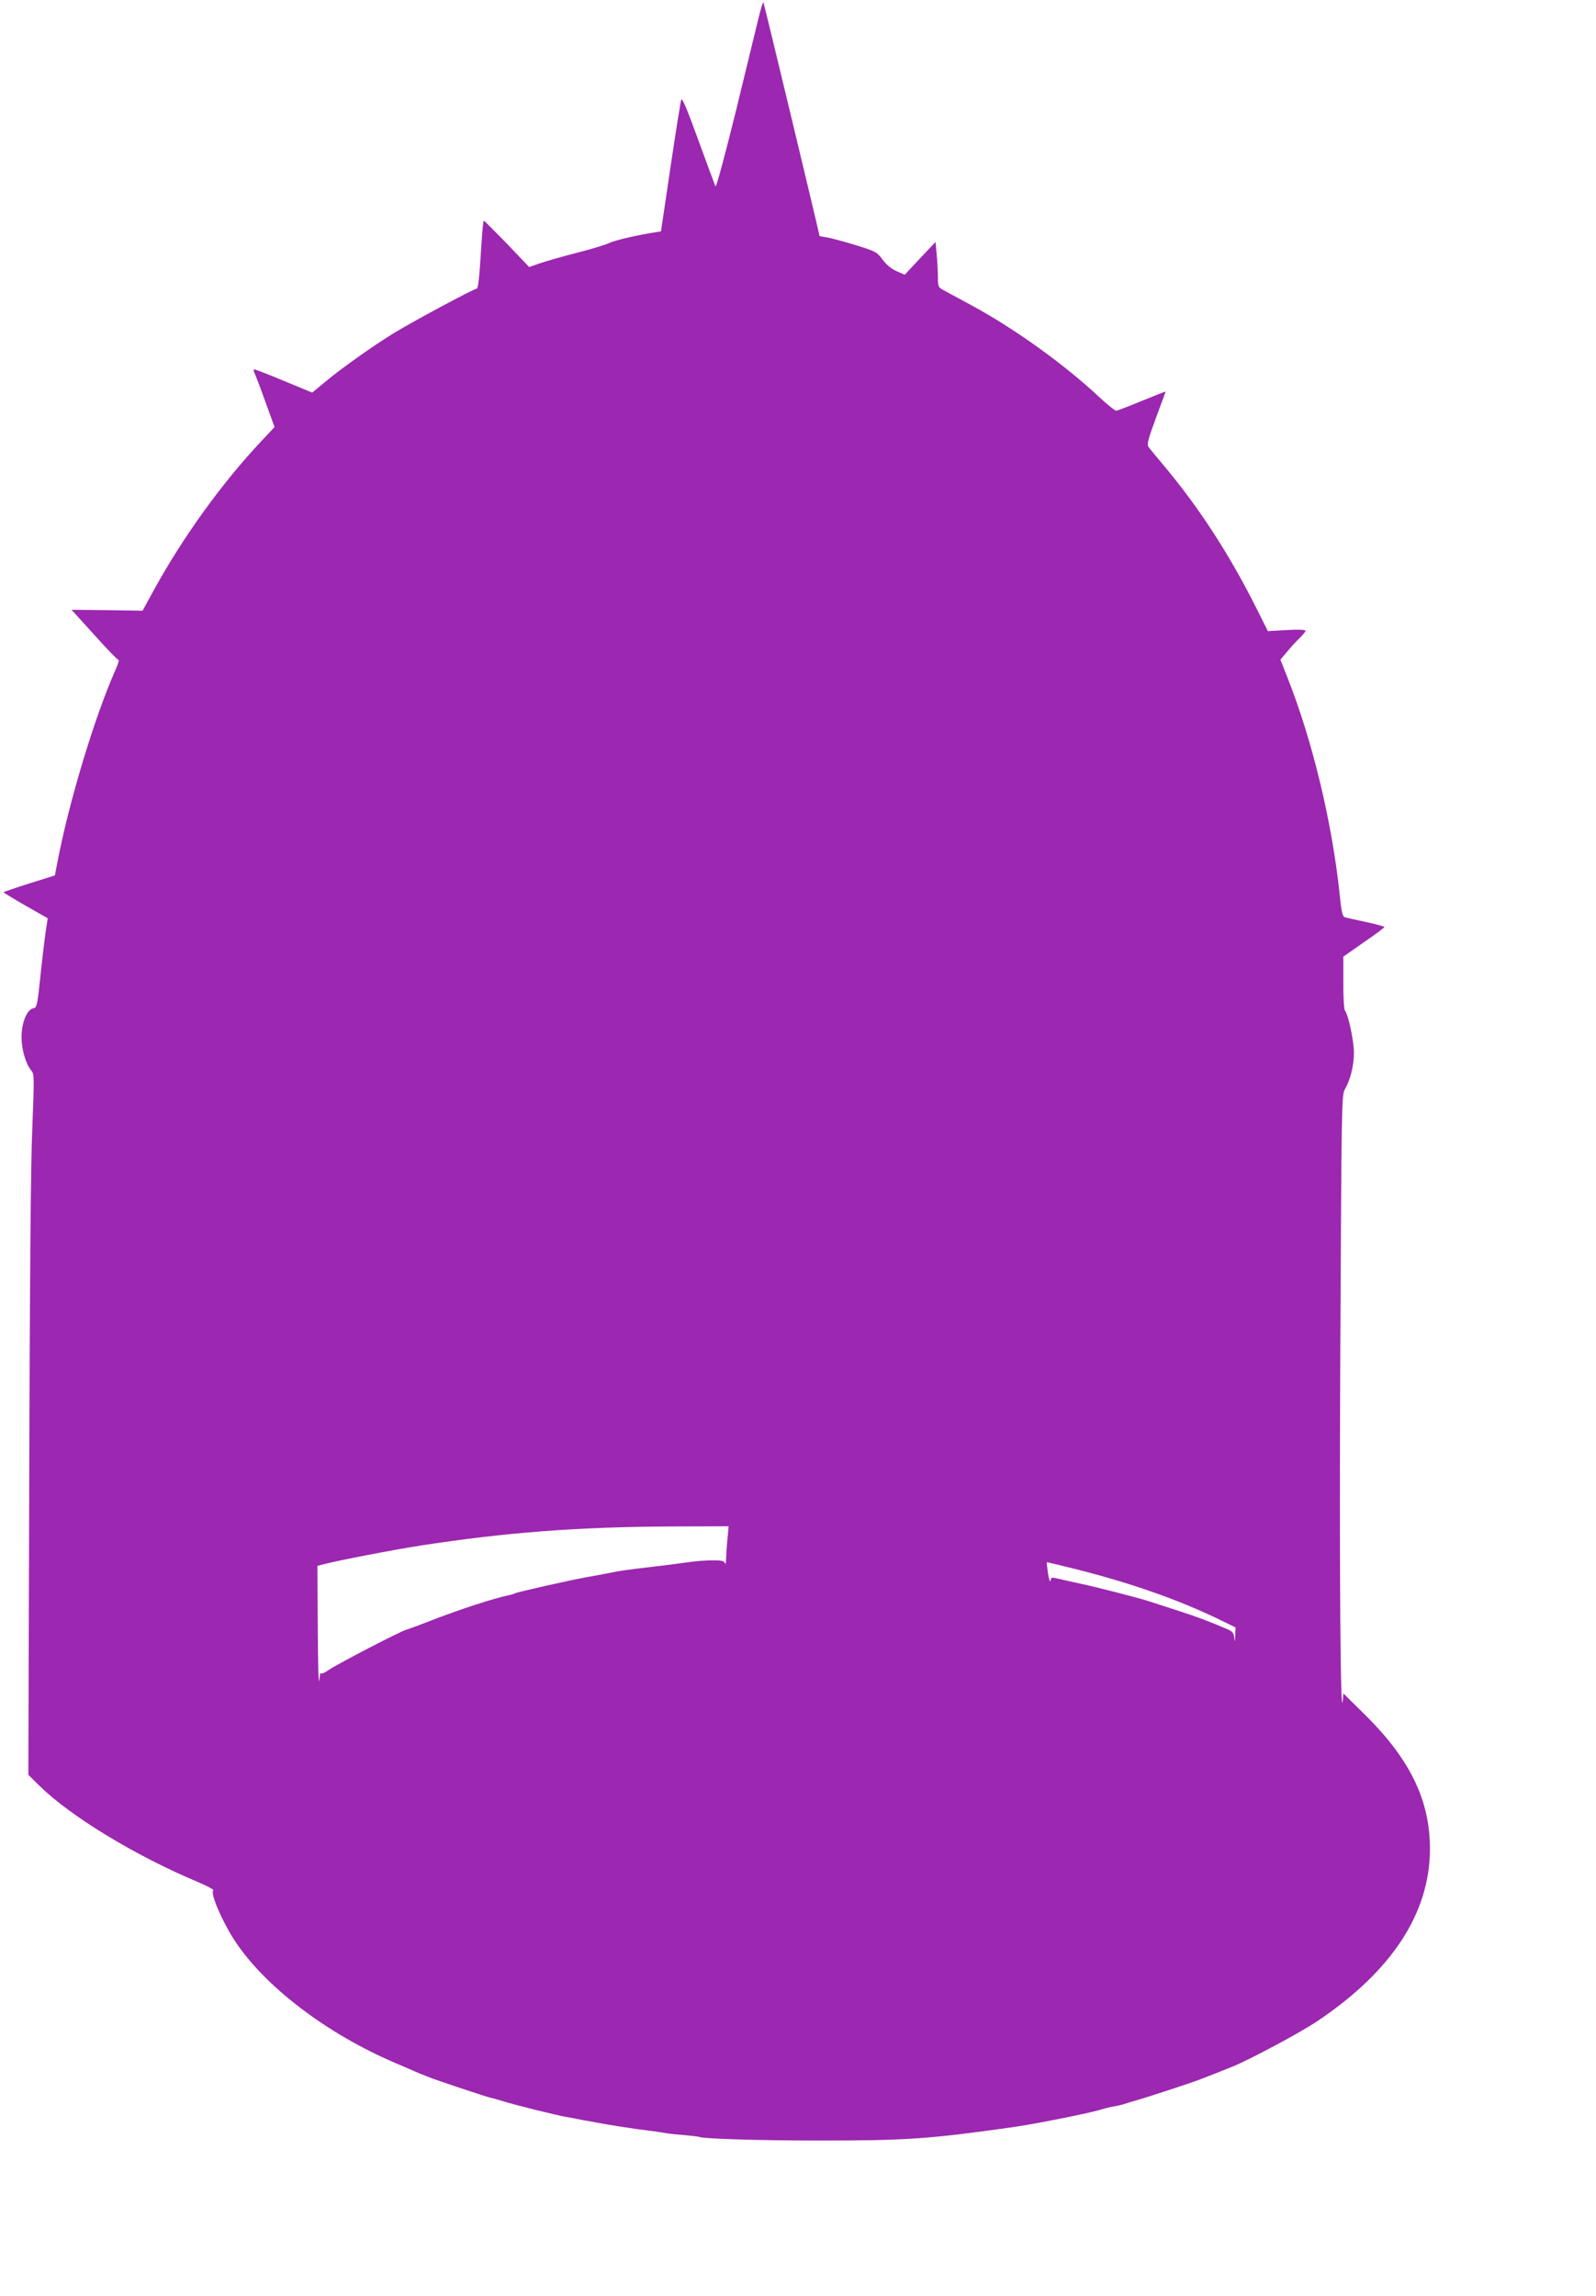 <?xml version="1.0" standalone="no"?>
<!DOCTYPE svg PUBLIC "-//W3C//DTD SVG 20010904//EN"
 "http://www.w3.org/TR/2001/REC-SVG-20010904/DTD/svg10.dtd">
<svg version="1.0" xmlns="http://www.w3.org/2000/svg"
 width="890pt" height="1280pt" viewBox="0 0 890 1280"
 preserveAspectRatio="xMidYMid meet">
<g transform="translate(0,1280) scale(0.1,-0.1)"
fill="#9c27b0" stroke="none">
<path d="M4232 12708 c-11 -46 -68 -280 -127 -522 -63 -255 -111 -433 -115
-425 -4 8 -47 124 -96 258 -62 171 -90 238 -95 225 -4 -11 -31 -180 -60 -376
l-53 -358 -36 -6 c-99 -15 -225 -45 -253 -59 -18 -9 -99 -34 -182 -55 -82 -21
-176 -48 -207 -59 l-57 -20 -124 130 c-69 71 -127 129 -129 129 -3 0 -8 -51
-12 -112 -13 -210 -19 -268 -29 -268 -15 0 -356 -183 -462 -248 -117 -72 -299
-201 -385 -274 l-69 -57 -155 64 c-86 36 -161 65 -166 65 -7 0 -7 -6 -2 -17 5
-10 33 -82 61 -161 l52 -143 -76 -81 c-216 -230 -434 -531 -597 -828 l-63
-115 -198 3 -198 2 127 -140 c69 -77 130 -140 135 -140 4 0 -4 -26 -18 -57
-117 -265 -259 -735 -324 -1076 l-13 -68 -143 -45 c-79 -25 -143 -47 -143 -49
0 -2 55 -36 123 -75 l123 -70 -13 -86 c-6 -47 -20 -159 -29 -249 -16 -152 -19
-164 -38 -167 -35 -5 -66 -80 -66 -160 0 -71 25 -154 56 -189 15 -17 15 -41 4
-321 -9 -200 -14 -863 -17 -1954 l-5 -1650 64 -63 c175 -171 538 -391 885
-536 51 -22 88 -42 83 -45 -20 -12 44 -163 114 -273 167 -260 519 -528 906
-692 36 -15 81 -35 100 -43 19 -9 37 -16 40 -17 3 -1 19 -7 35 -14 37 -16 323
-111 349 -117 11 -2 40 -10 65 -18 85 -26 300 -79 366 -91 17 -2 41 -7 55 -10
14 -3 40 -8 59 -11 18 -3 43 -8 55 -10 43 -9 214 -36 286 -44 41 -5 86 -12
100 -15 14 -2 59 -7 100 -10 41 -4 77 -8 80 -10 17 -10 337 -20 660 -20 495 0
617 8 1090 75 128 18 452 83 500 101 14 4 41 11 60 14 19 3 46 9 60 14 14 5
45 14 70 21 62 18 295 94 350 115 52 20 128 50 185 73 101 42 378 190 470 252
416 279 628 602 629 960 0 270 -108 495 -355 742 l-128 126 -3 -36 c-13 -150
-20 733 -14 1938 7 1388 7 1436 26 1467 30 52 50 131 50 203 0 66 -31 212 -50
235 -5 7 -10 75 -9 157 l0 144 114 80 c63 43 115 82 115 85 0 3 -46 16 -102
28 -57 12 -110 24 -119 27 -12 3 -19 30 -28 122 -42 404 -152 862 -292 1215
l-39 99 39 46 c21 26 53 60 70 76 17 17 31 34 31 39 0 6 -40 8 -105 4 l-105
-6 -64 128 c-153 305 -322 564 -520 800 -39 46 -76 91 -82 100 -9 13 -1 45 42
161 30 80 54 146 54 147 0 1 -59 -22 -132 -52 -73 -30 -137 -55 -144 -55 -7 0
-48 33 -91 73 -197 185 -477 386 -718 516 -71 38 -142 77 -157 85 -26 14 -28
20 -28 73 0 32 -3 89 -7 126 l-6 68 -86 -91 -86 -92 -45 20 c-29 12 -57 36
-78 64 -32 43 -39 47 -150 81 -64 20 -136 39 -159 43 -24 4 -43 7 -43 8 0 10
-310 1300 -313 1303 -3 2 -14 -34 -25 -79z m-175 -8485 c-4 -38 -7 -88 -8
-113 -1 -25 -3 -37 -6 -27 -4 14 -16 17 -69 17 -36 0 -95 -4 -132 -10 -37 -5
-125 -17 -197 -25 -160 -19 -188 -23 -245 -35 -25 -5 -83 -16 -130 -24 -94
-17 -387 -83 -399 -90 -4 -3 -18 -7 -32 -10 -87 -18 -271 -78 -434 -141 -66
-26 -129 -49 -140 -52 -35 -10 -384 -191 -430 -223 -30 -20 -46 -26 -47 -18
-1 7 -4 -12 -8 -42 -4 -30 -7 101 -8 292 l-2 347 38 10 c75 20 391 81 547 105
471 72 863 102 1384 105 l324 1 -6 -67z m1942 -172 c305 -77 559 -166 784
-273 l107 -52 -2 -45 c-1 -38 -2 -40 -5 -13 -3 26 -11 36 -36 47 -115 49 -166
68 -277 104 -69 22 -145 47 -170 55 -52 17 -286 77 -375 96 -33 7 -83 18 -112
25 -50 12 -52 12 -55 -9 -2 -11 -8 7 -14 42 -5 34 -8 62 -6 62 3 0 75 -18 161
-39z"/>
</g>
</svg>
